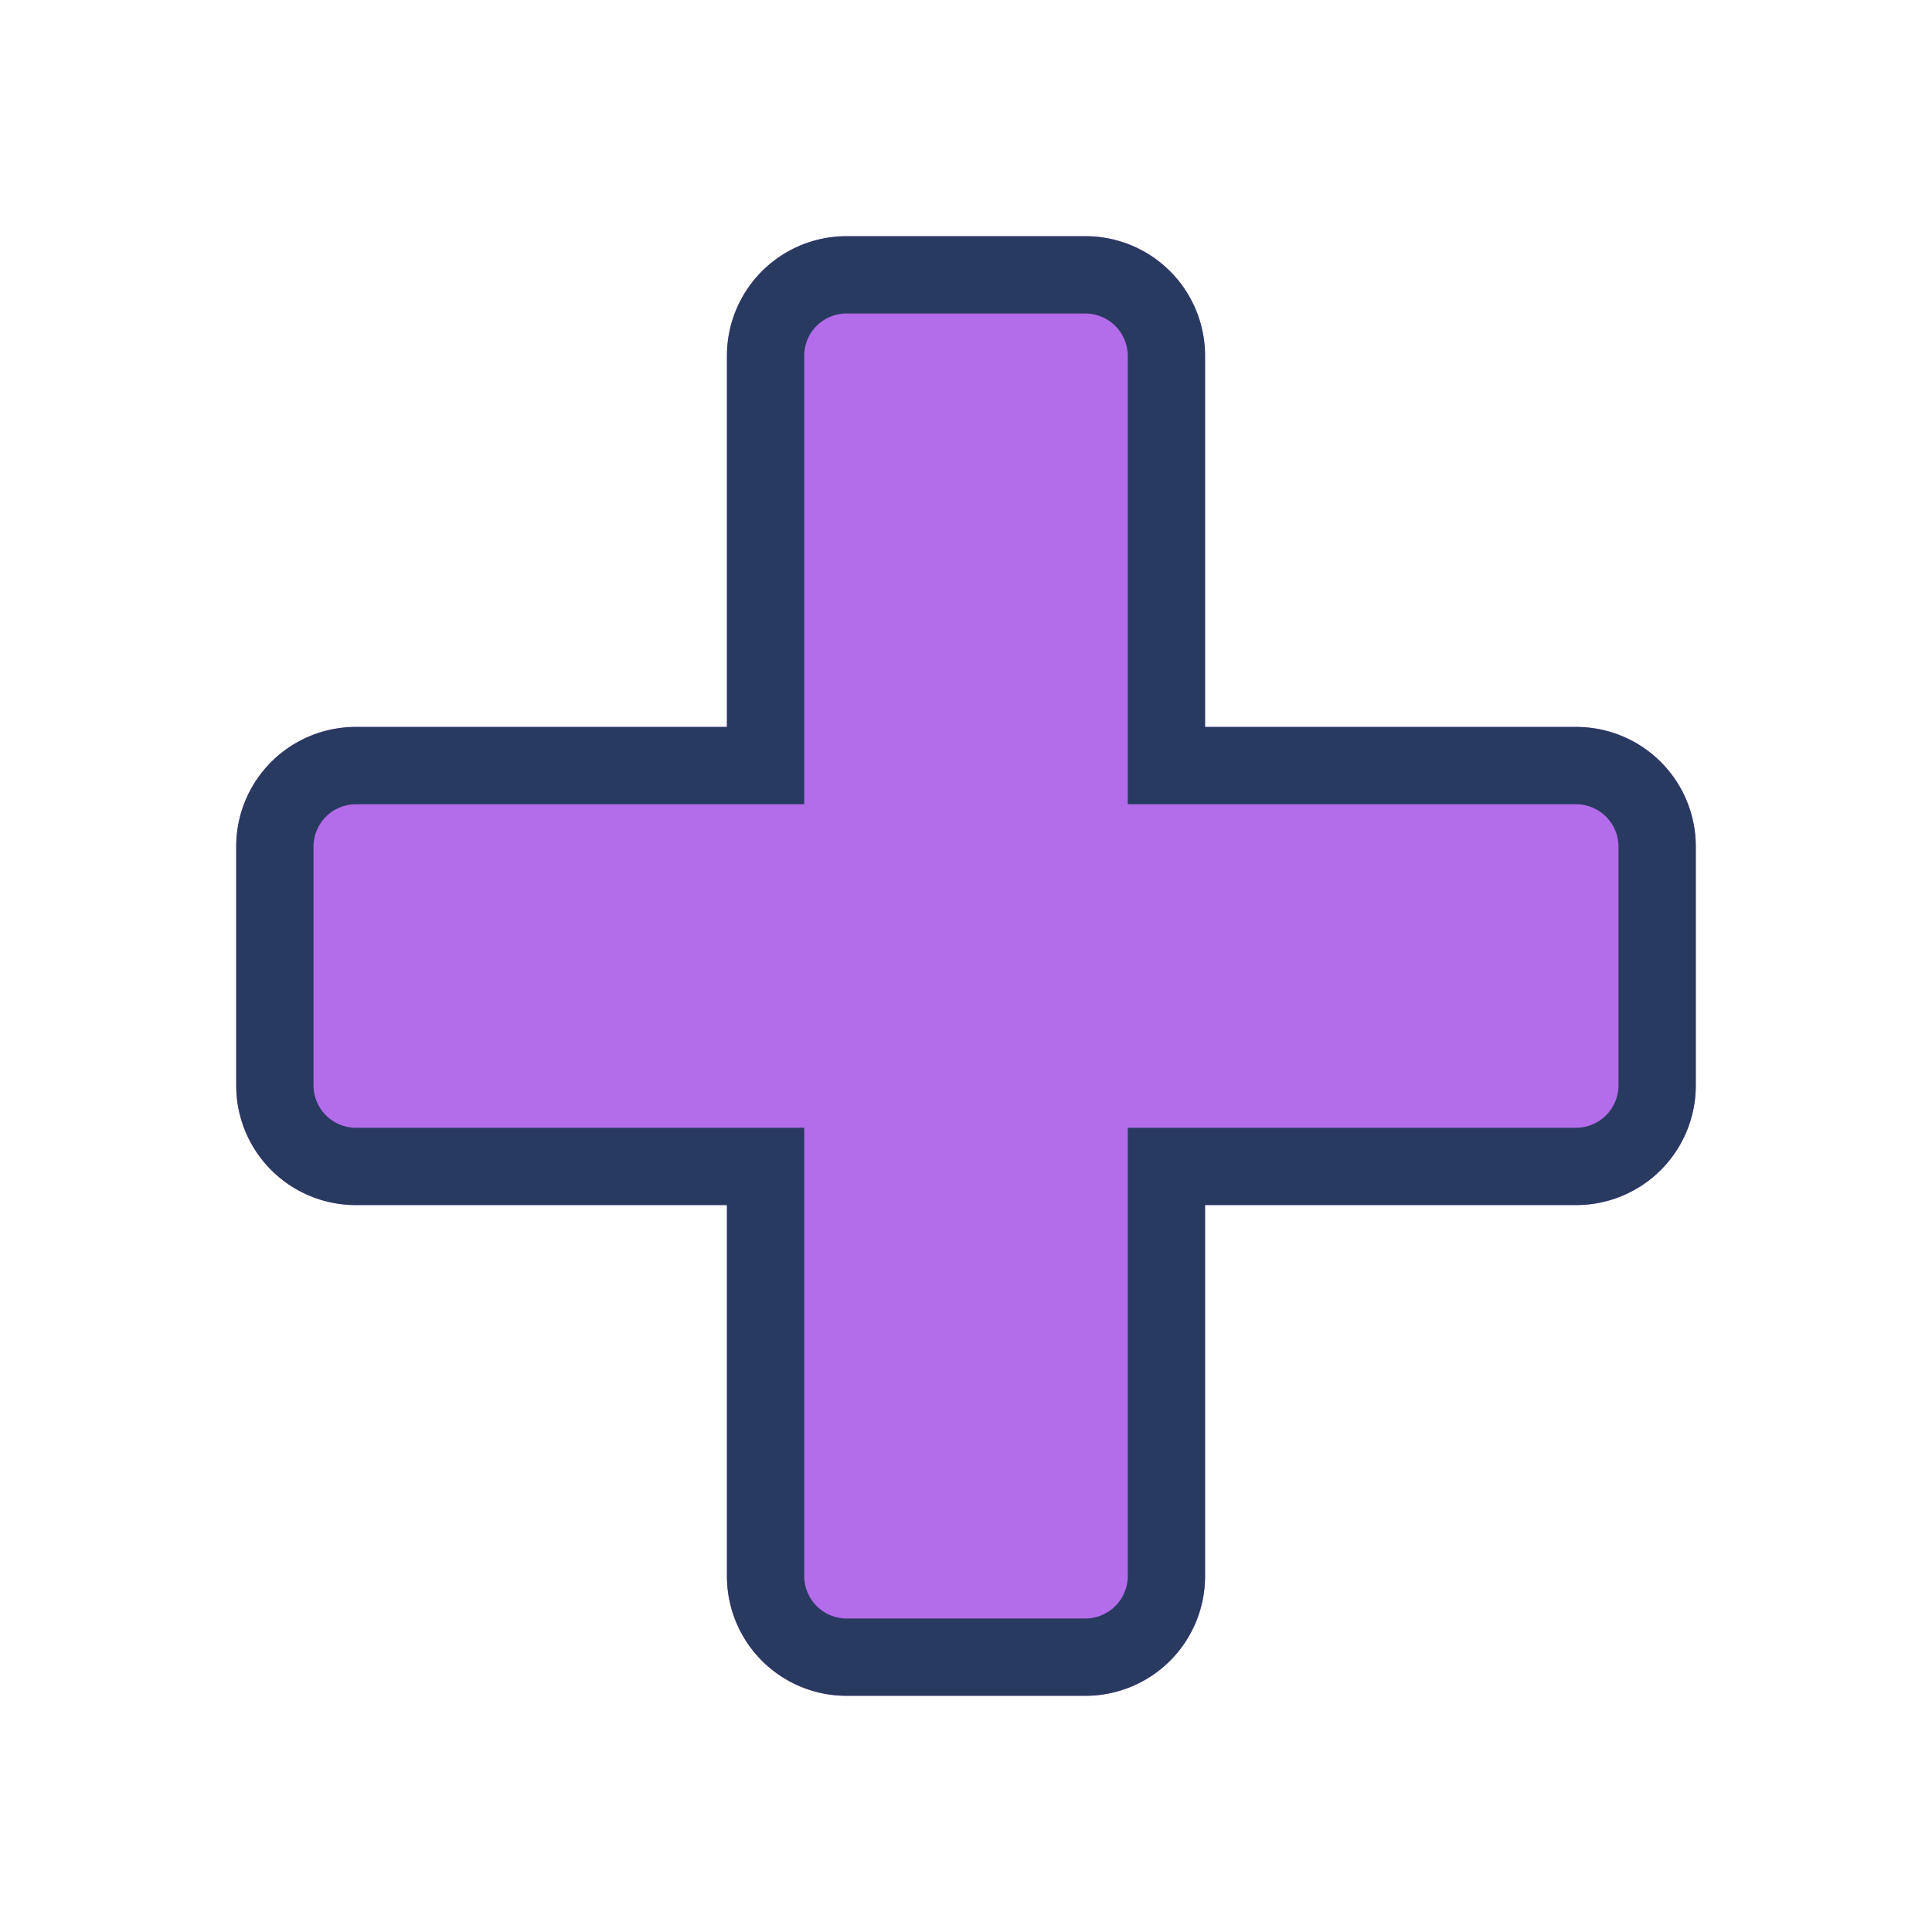 <svg id="Layer_1" data-name="Layer 1" xmlns="http://www.w3.org/2000/svg" viewBox="0 0 75 75"><defs><style>.cls-1{fill:#b36cea;}.cls-2{fill:#293a60;}</style></defs><path class="cls-1" d="M65.83,42.14V32.86a4.64,4.64,0,0,0-4.64-4.64H46.78V13.81a4.64,4.64,0,0,0-4.64-4.64H32.86a4.64,4.64,0,0,0-4.64,4.64V28.22H13.81a4.64,4.64,0,0,0-4.64,4.64v9.28a4.64,4.64,0,0,0,4.64,4.64H28.22V61.19a4.64,4.64,0,0,0,4.64,4.64h9.28a4.64,4.64,0,0,0,4.64-4.64V46.78H61.19A4.64,4.64,0,0,0,65.83,42.14Z"/><path class="cls-2" d="M42.14,12.17a1.65,1.65,0,0,1,1.64,1.64V31.22H61.19a1.65,1.65,0,0,1,1.64,1.64v9.28a1.65,1.65,0,0,1-1.64,1.64H43.78V61.19a1.65,1.65,0,0,1-1.64,1.64H32.86a1.65,1.65,0,0,1-1.64-1.64V43.78H13.81a1.65,1.65,0,0,1-1.64-1.64V32.86a1.65,1.65,0,0,1,1.64-1.64H31.22V13.81a1.64,1.64,0,0,1,1.64-1.64h9.28m0-3H32.86a4.64,4.64,0,0,0-4.64,4.64V28.22H13.81a4.64,4.64,0,0,0-4.64,4.64v9.28a4.64,4.64,0,0,0,4.64,4.64H28.22V61.19a4.64,4.64,0,0,0,4.64,4.64h9.28a4.64,4.64,0,0,0,4.64-4.64V46.78H61.19a4.64,4.64,0,0,0,4.64-4.64V32.86a4.64,4.64,0,0,0-4.64-4.64H46.78V13.81a4.64,4.64,0,0,0-4.64-4.64Z"/></svg>